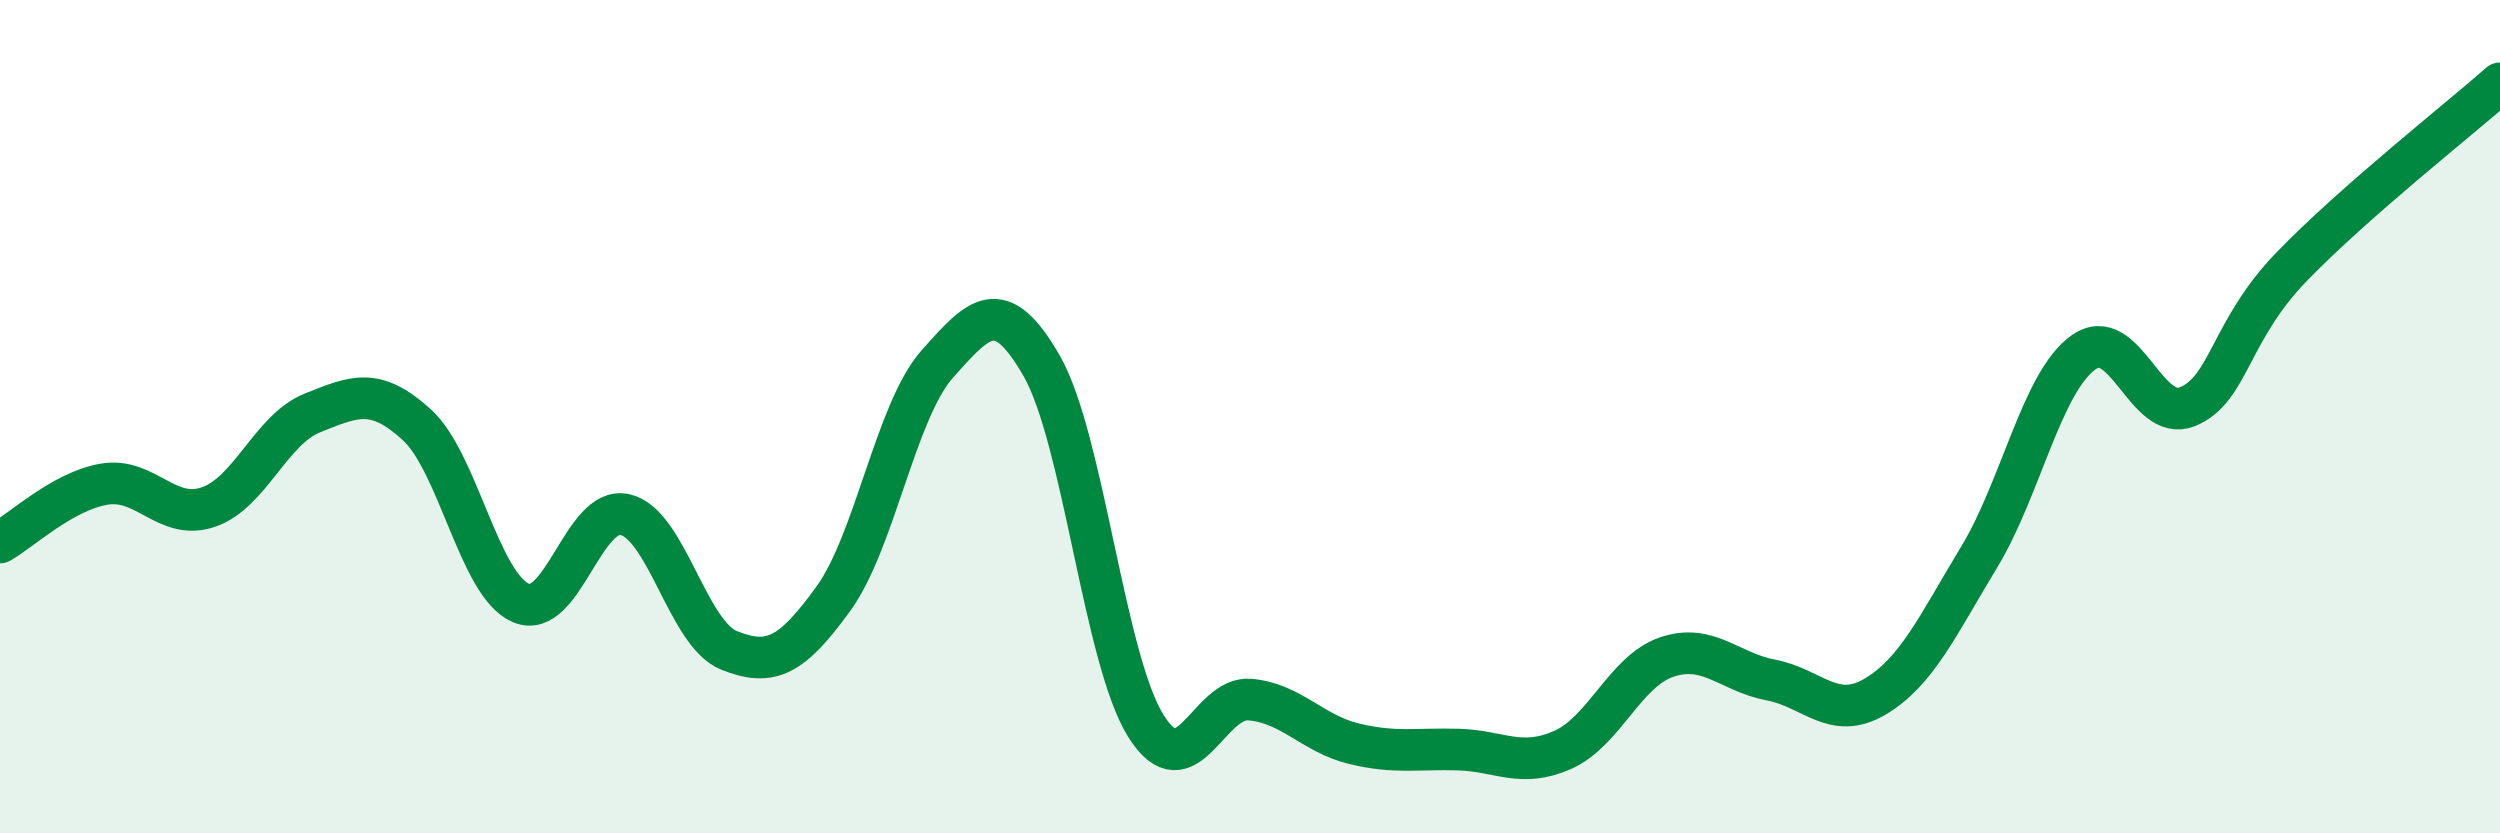 
    <svg width="60" height="20" viewBox="0 0 60 20" xmlns="http://www.w3.org/2000/svg">
      <path
        d="M 0,13.02 C 0.5,12.74 1.5,11.79 2.5,11.62 C 3.5,11.45 4,12.51 5,12.17 C 6,11.83 6.5,10.31 7.5,9.91 C 8.5,9.51 9,9.28 10,10.19 C 11,11.1 11.5,14.04 12.5,14.47 C 13.5,14.9 14,12.12 15,12.35 C 16,12.58 16.5,15.21 17.5,15.61 C 18.5,16.01 19,15.75 20,14.37 C 21,12.99 21.5,9.85 22.5,8.73 C 23.5,7.61 24,7.04 25,8.78 C 26,10.52 26.5,15.82 27.5,17.42 C 28.5,19.02 29,16.7 30,16.79 C 31,16.88 31.5,17.61 32.5,17.85 C 33.5,18.09 34,17.96 35,17.99 C 36,18.02 36.5,18.44 37.5,18 C 38.5,17.56 39,16.11 40,15.77 C 41,15.43 41.5,16.13 42.5,16.32 C 43.5,16.51 44,17.31 45,16.72 C 46,16.13 46.5,15.02 47.5,13.37 C 48.5,11.72 49,9.18 50,8.46 C 51,7.74 51.5,10.17 52.5,9.76 C 53.5,9.35 53.5,7.95 55,6.4 C 56.5,4.85 59,2.88 60,2L60 20L0 20Z"
        fill="#008740"
        opacity="0.1"
        stroke-linecap="round"
        stroke-linejoin="round"
      />
      <path
        d="M 0,13.02 C 0.5,12.74 1.5,11.79 2.5,11.62 C 3.5,11.45 4,12.51 5,12.17 C 6,11.83 6.5,10.31 7.5,9.91 C 8.5,9.51 9,9.28 10,10.19 C 11,11.1 11.5,14.04 12.5,14.47 C 13.5,14.9 14,12.12 15,12.35 C 16,12.58 16.5,15.21 17.5,15.61 C 18.5,16.01 19,15.75 20,14.37 C 21,12.99 21.5,9.85 22.5,8.73 C 23.5,7.61 24,7.04 25,8.78 C 26,10.52 26.5,15.82 27.5,17.42 C 28.5,19.02 29,16.7 30,16.79 C 31,16.88 31.5,17.61 32.5,17.85 C 33.5,18.09 34,17.96 35,17.99 C 36,18.02 36.5,18.44 37.5,18 C 38.5,17.56 39,16.11 40,15.77 C 41,15.43 41.5,16.13 42.5,16.32 C 43.5,16.51 44,17.31 45,16.72 C 46,16.13 46.5,15.02 47.5,13.37 C 48.5,11.72 49,9.18 50,8.46 C 51,7.74 51.5,10.17 52.5,9.76 C 53.5,9.35 53.5,7.95 55,6.4 C 56.5,4.85 59,2.88 60,2"
        stroke="#008740"
        stroke-width="1"
        fill="none"
        stroke-linecap="round"
        stroke-linejoin="round"
      />
    </svg>
  